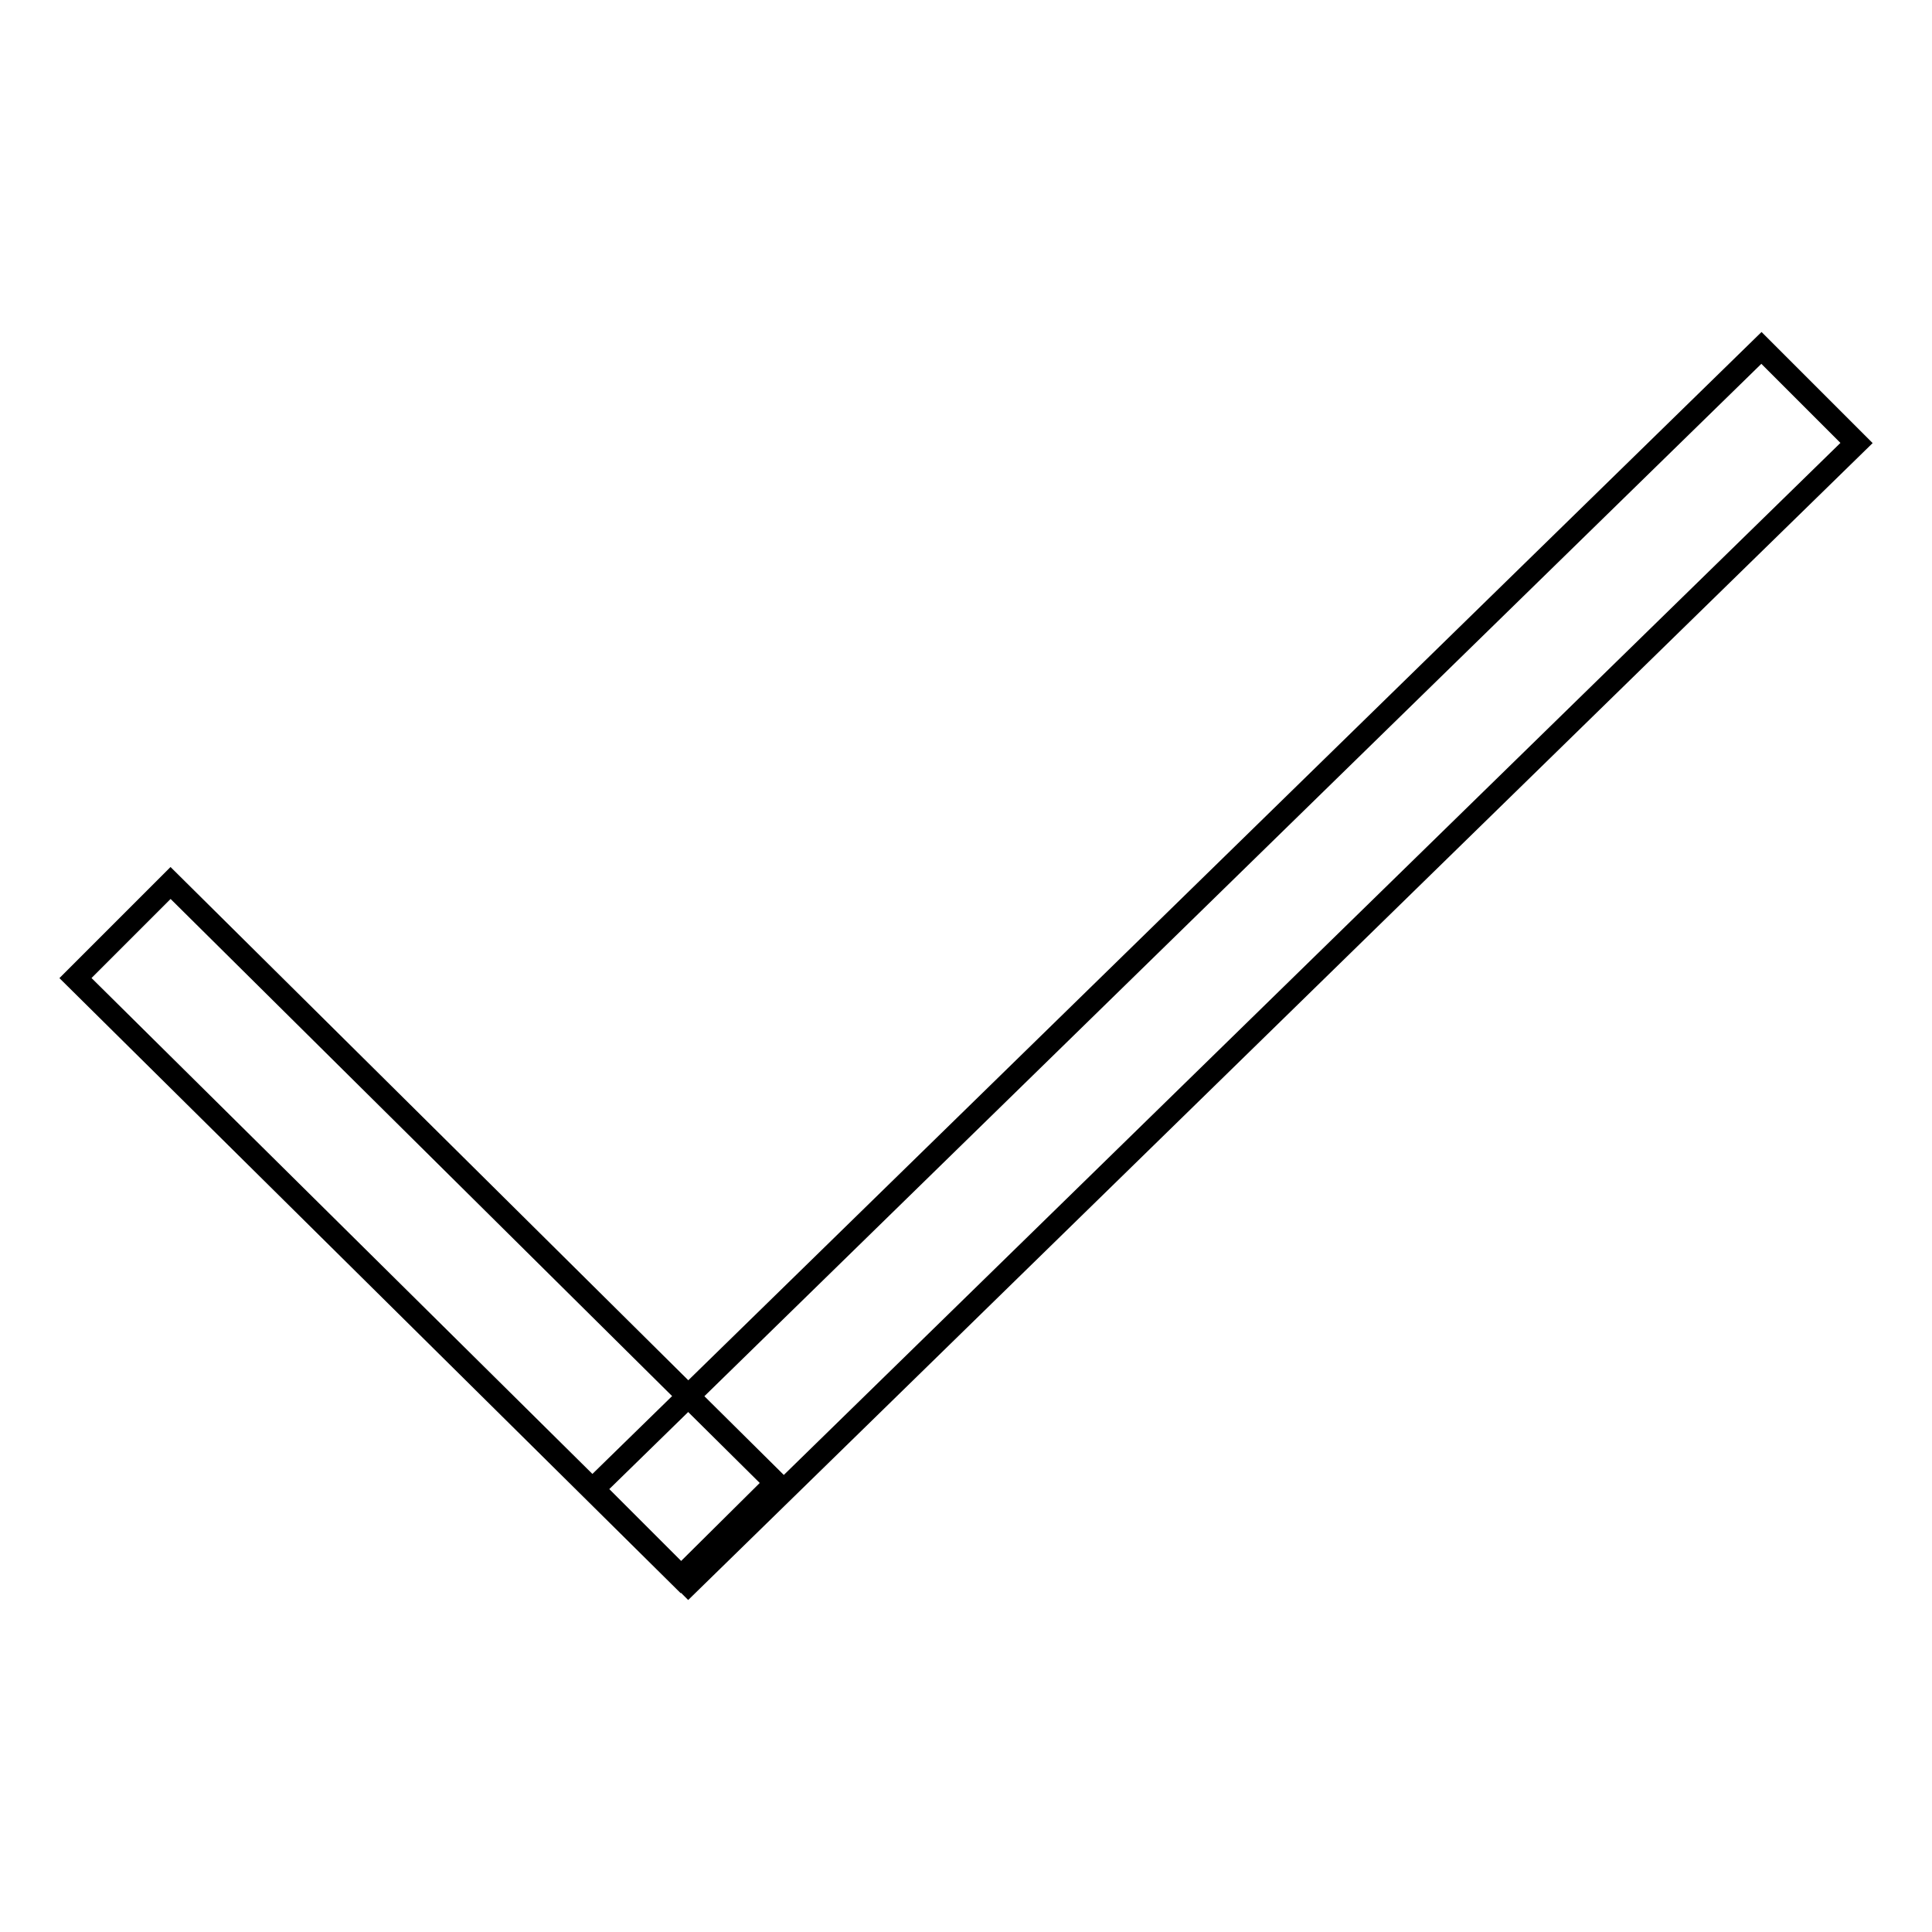 <?xml version="1.0" encoding="utf-8"?>
<!-- Svg Vector Icons : http://www.onlinewebfonts.com/icon -->
<!DOCTYPE svg PUBLIC "-//W3C//DTD SVG 1.1//EN" "http://www.w3.org/Graphics/SVG/1.1/DTD/svg11.dtd">
<svg version="1.1" xmlns="http://www.w3.org/2000/svg" xmlns:xlink="http://www.w3.org/1999/xlink" x="0px" y="0px" viewBox="0 0 256 256" enable-background="new 0 0 256 256" xml:space="preserve">
<g><g><path stroke-width="3" fill-opacity="0" stroke="#000000"  d="M78.6,197.3L233.4,46.1L246,58.7L91.2,209.9L78.6,197.3z"/><path stroke-width="3" fill-opacity="0" stroke="#000000"  d="M90.2,209L10,129.6L22.6,117l80.2,79.5L90.2,209z"/></g></g>
</svg>